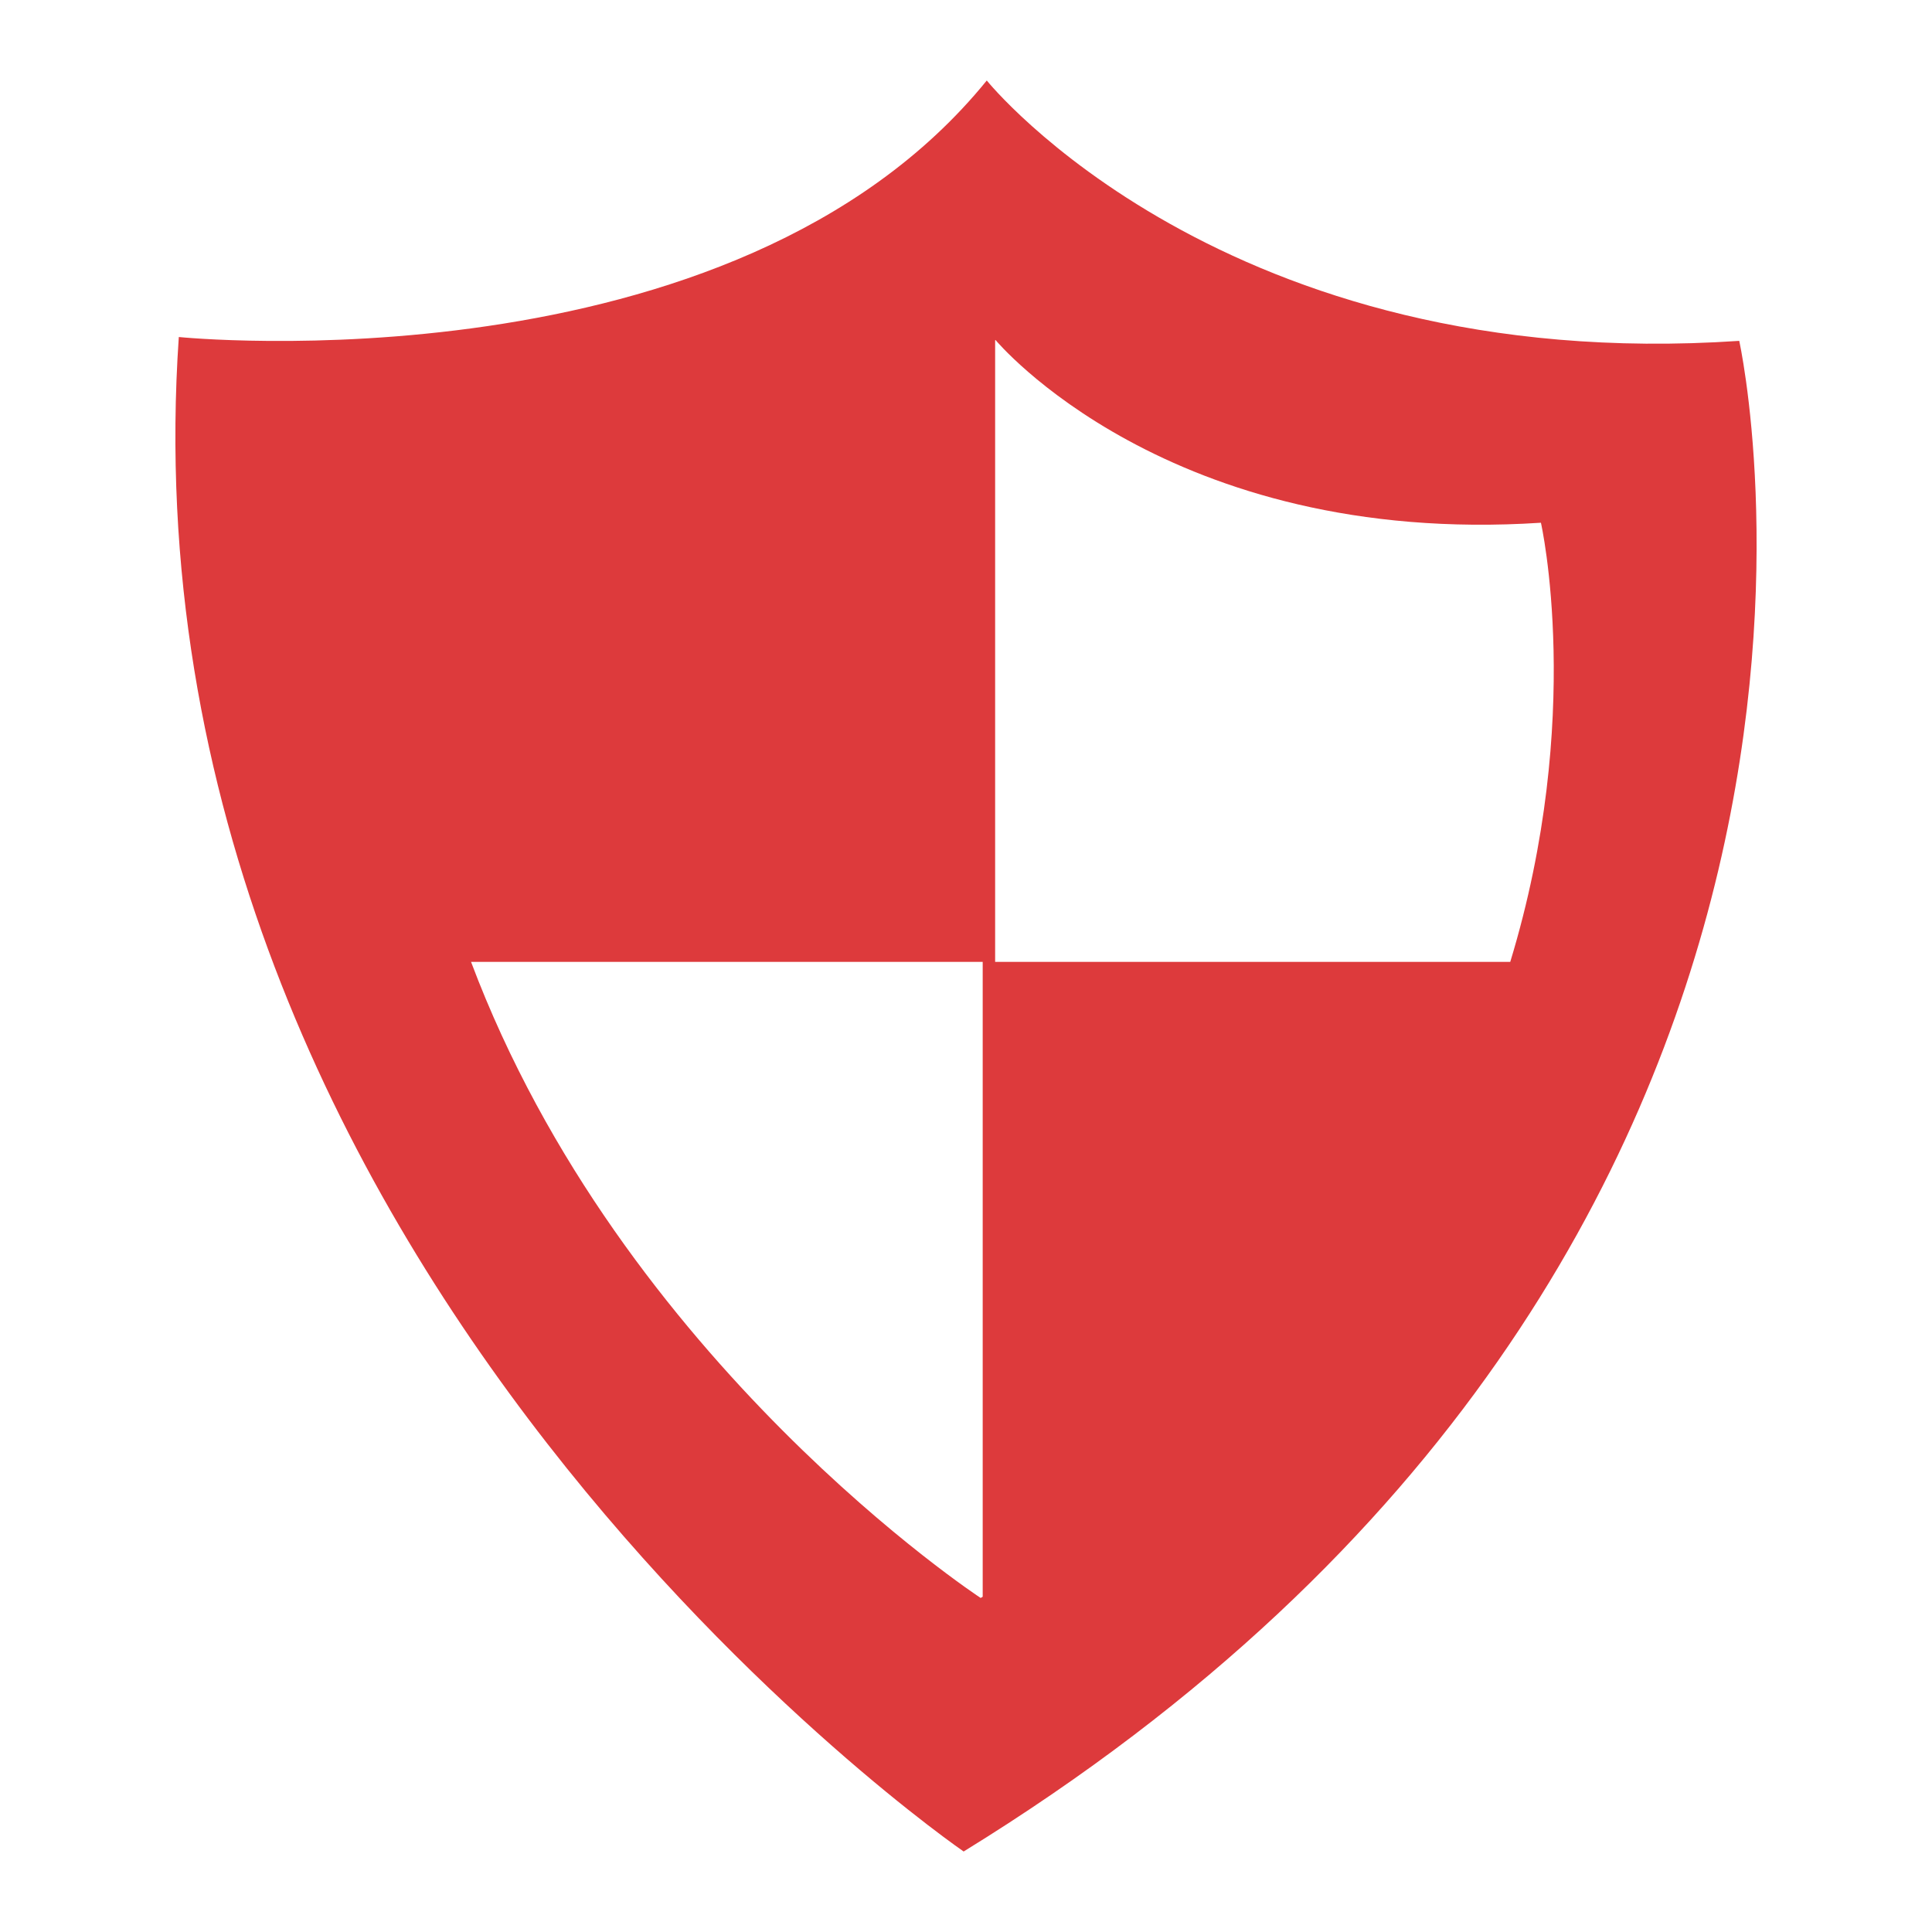 <svg version="1.1" id="Layer_1" xmlns="http://www.w3.org/2000/svg" xmlns:xlink="http://www.w3.org/1999/xlink" x="0px" y="0px"
	 width="24px" height="24px" viewBox="0 0 1200 1200" enable-background="new 0 0 1200 1200" xml:space="preserve">
<path fill="#DD3A3C" d="M1080.269,211.716C760.288,233.324,612.904,50,612.904,50C455.221,244.328,111.06,209.329,111.06,209.329
	C71.498,788.048,598.535,1150,598.535,1150C1206.085,776.213,1080.269,211.716,1080.269,211.716z M957.099,324.682
	c0,0,27.271,120.564-19.058,272.766H618.097V211.427c0.037-0.07,0.126-0.215,0.2-0.289
	C618.297,211.138,725.163,339.812,957.099,324.682z M292.578,597.448h317.791v394.305c-0.452,0.289-0.849,0.582-1.268,0.76
	C609.102,992.513,386.231,846.542,292.578,597.448z"/>
</svg>
